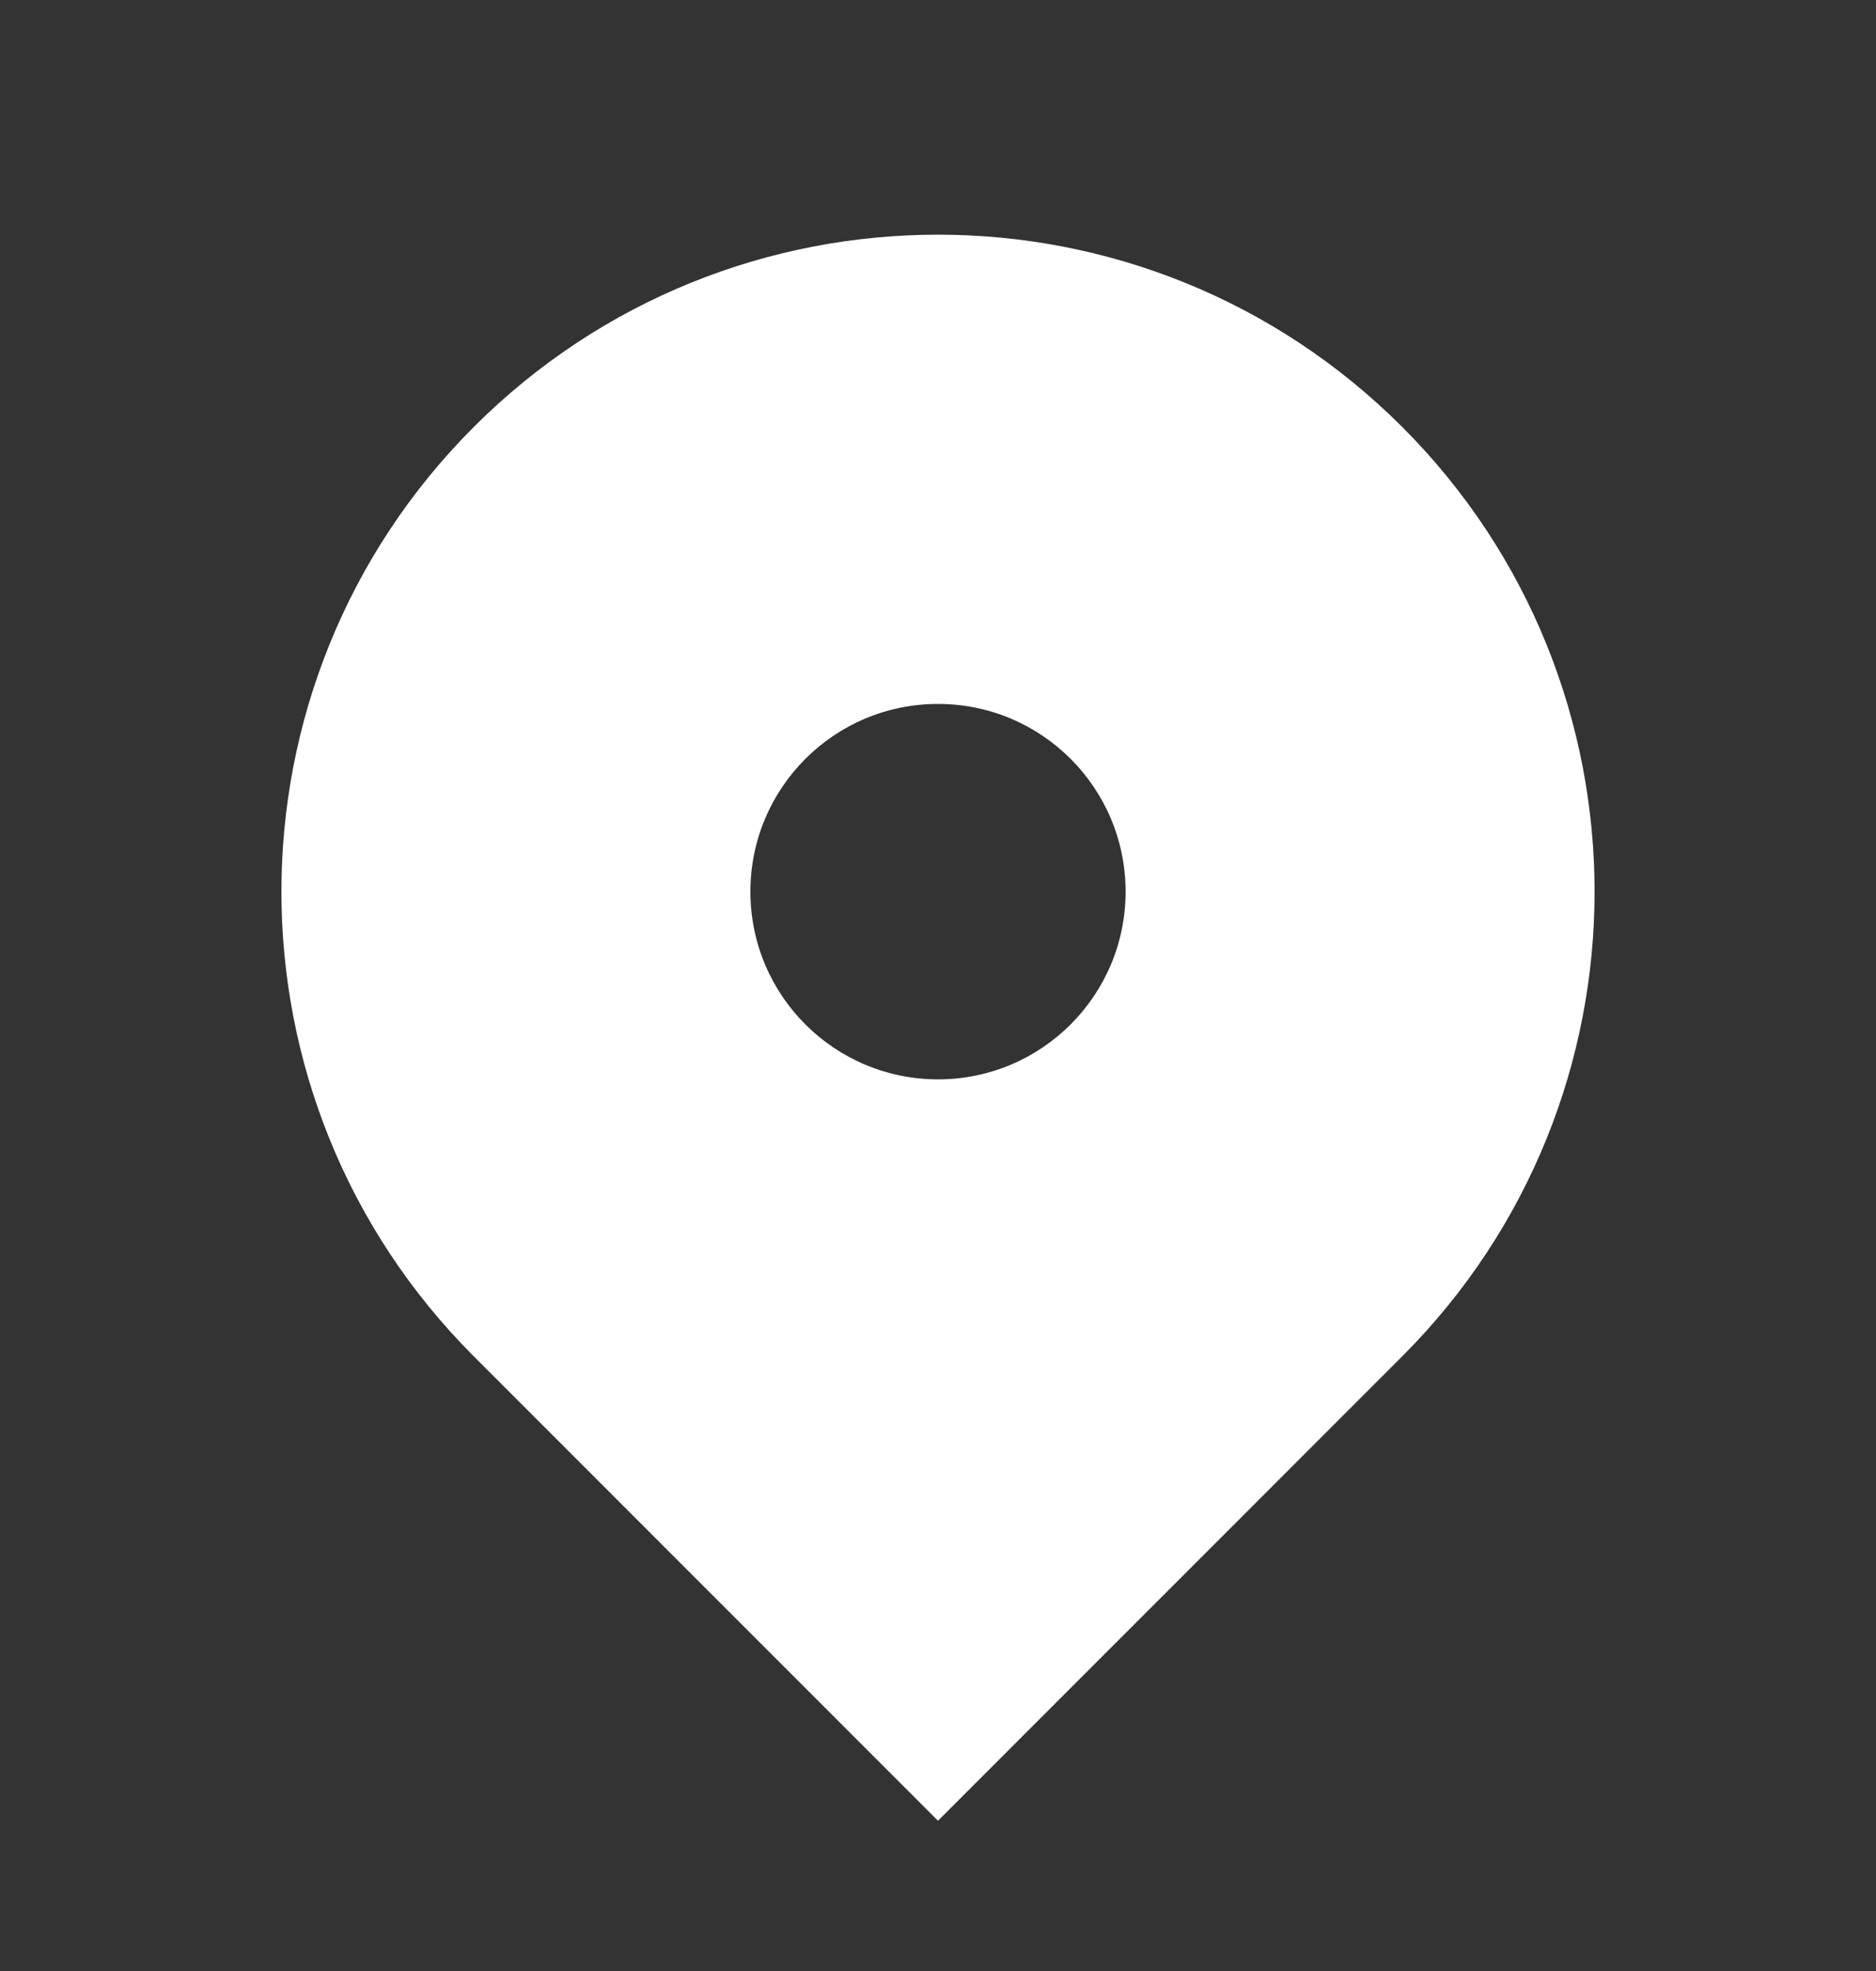 <svg width="20" height="21" viewBox="0 0 20 21" fill="none" xmlns="http://www.w3.org/2000/svg">
	<rect x="0" y="0" width="20" height="21" fill="#333333" stroke="none"/>
	<path fill-rule="evenodd" clip-rule="evenodd"
		d="M5.05 4.55C7.784 1.817 12.216 1.817 14.95 4.55C17.683 7.284 17.683 11.716 14.95 14.45L10 19.399L5.05 14.45C2.317 11.716 2.317 7.284 5.05 4.55ZM10 11.5C11.105 11.5 12 10.605 12 9.5C12 8.395 11.105 7.5 10 7.5C8.895 7.5 8 8.395 8 9.5C8 10.605 8.895 11.5 10 11.5Z"
		fill="white" />
</svg>
